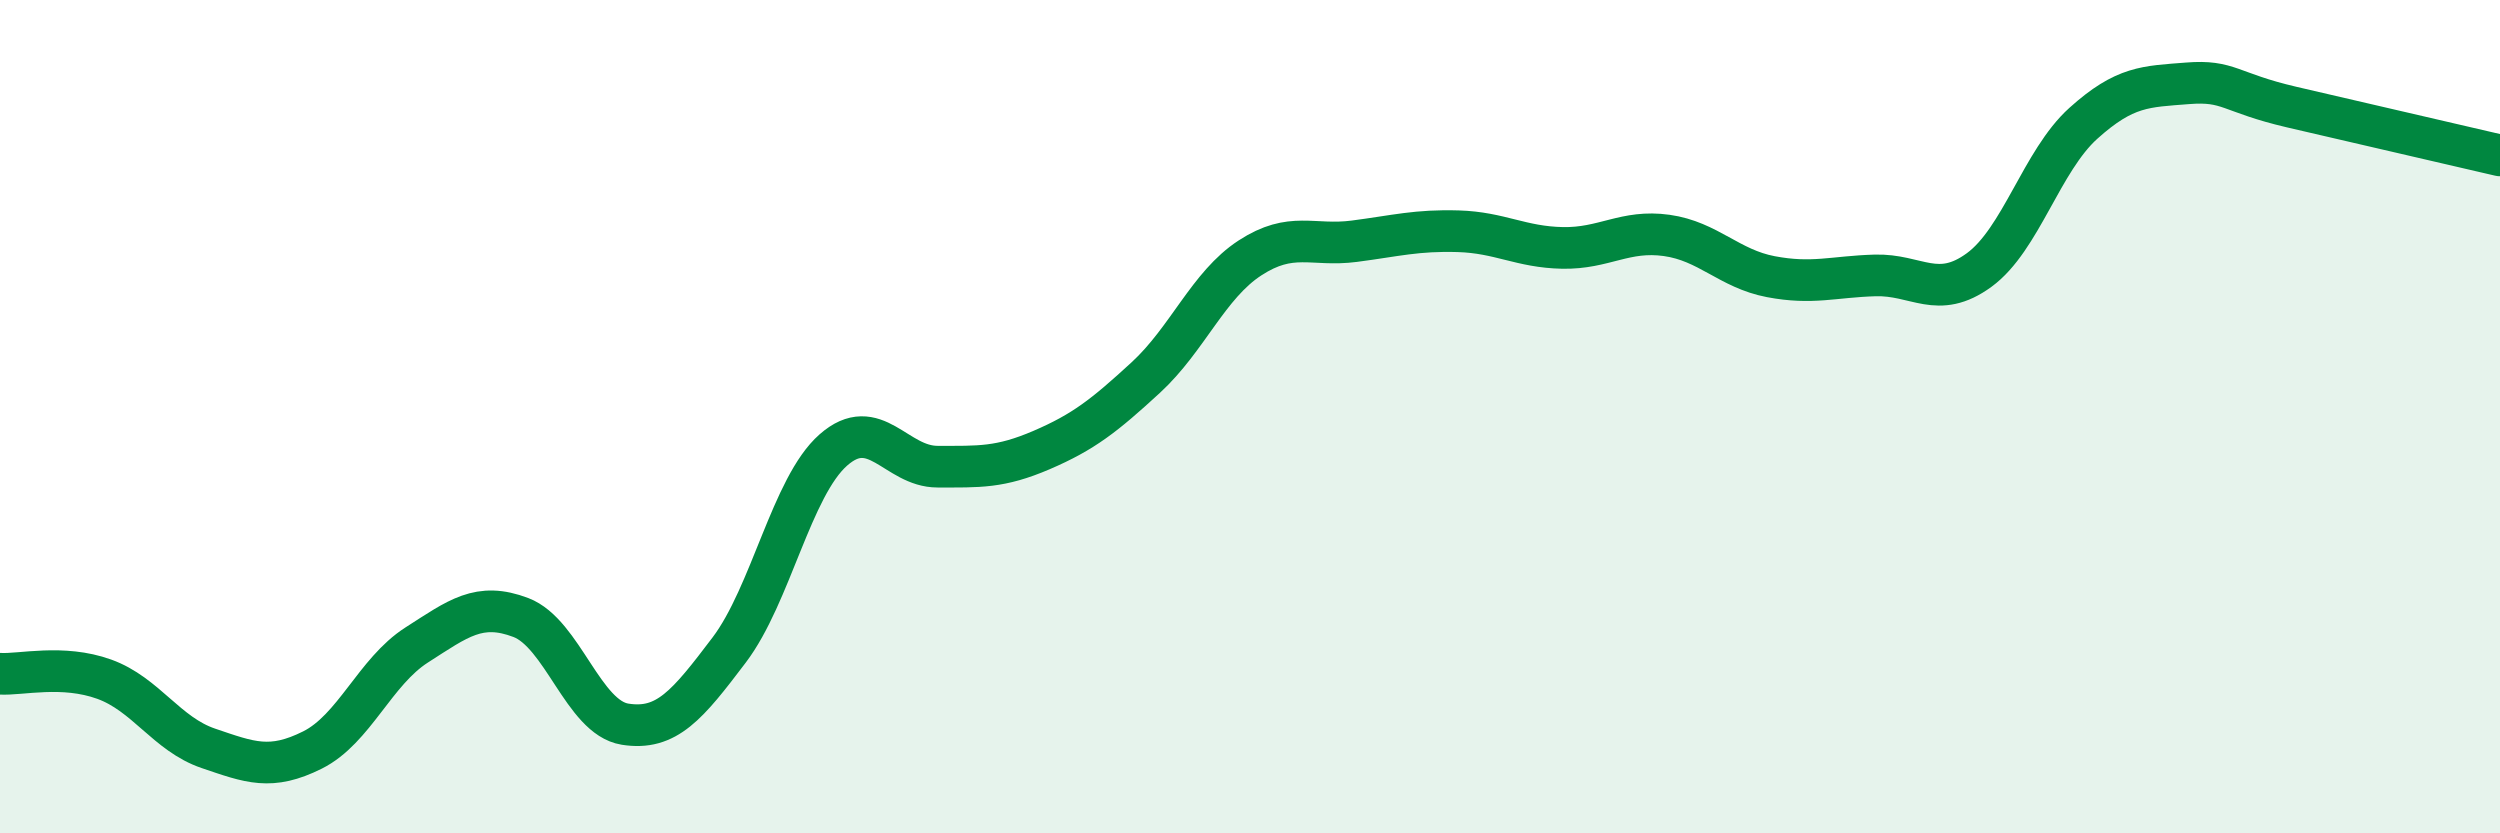 
    <svg width="60" height="20" viewBox="0 0 60 20" xmlns="http://www.w3.org/2000/svg">
      <path
        d="M 0,16.17 C 0.5,16.2 1.5,15.94 2.5,16.3 C 3.5,16.66 4,17.62 5,17.96 C 6,18.3 6.5,18.5 7.5,18 C 8.5,17.5 9,16.12 10,15.48 C 11,14.84 11.5,14.44 12.5,14.82 C 13.5,15.2 14,17.22 15,17.38 C 16,17.54 16.5,16.92 17.5,15.6 C 18.5,14.28 19,11.68 20,10.8 C 21,9.92 21.5,11.2 22.5,11.2 C 23.5,11.2 24,11.23 25,10.8 C 26,10.37 26.5,9.98 27.5,9.06 C 28.5,8.14 29,6.84 30,6.19 C 31,5.54 31.5,5.92 32.5,5.79 C 33.5,5.66 34,5.52 35,5.55 C 36,5.58 36.5,5.93 37.5,5.95 C 38.5,5.97 39,5.51 40,5.65 C 41,5.79 41.5,6.45 42.5,6.64 C 43.5,6.83 44,6.64 45,6.61 C 46,6.58 46.5,7.21 47.5,6.48 C 48.5,5.75 49,3.86 50,2.96 C 51,2.06 51.5,2.08 52.5,2 C 53.5,1.92 53.5,2.22 55,2.57 C 56.5,2.92 59,3.5 60,3.73L60 20L0 20Z"
        fill="#008740"
        opacity="0.1"
        stroke-linecap="round"
        stroke-linejoin="round"
      />
      <path
        d="M 0,16.17 C 0.5,16.2 1.5,15.94 2.5,16.3 C 3.5,16.66 4,17.62 5,17.96 C 6,18.3 6.5,18.5 7.5,18 C 8.5,17.5 9,16.12 10,15.48 C 11,14.84 11.5,14.44 12.5,14.82 C 13.5,15.2 14,17.22 15,17.38 C 16,17.54 16.5,16.92 17.5,15.6 C 18.5,14.28 19,11.68 20,10.8 C 21,9.92 21.5,11.2 22.5,11.2 C 23.5,11.2 24,11.23 25,10.8 C 26,10.37 26.5,9.98 27.5,9.06 C 28.5,8.14 29,6.84 30,6.19 C 31,5.54 31.5,5.92 32.5,5.79 C 33.5,5.66 34,5.52 35,5.55 C 36,5.58 36.5,5.93 37.5,5.95 C 38.5,5.97 39,5.51 40,5.65 C 41,5.79 41.5,6.45 42.5,6.64 C 43.5,6.83 44,6.64 45,6.61 C 46,6.58 46.5,7.21 47.5,6.48 C 48.5,5.75 49,3.86 50,2.96 C 51,2.06 51.5,2.08 52.5,2 C 53.5,1.92 53.5,2.22 55,2.57 C 56.5,2.92 59,3.5 60,3.73"
        stroke="#008740"
        stroke-width="1"
        fill="none"
        stroke-linecap="round"
        stroke-linejoin="round"
      />
    </svg>
  